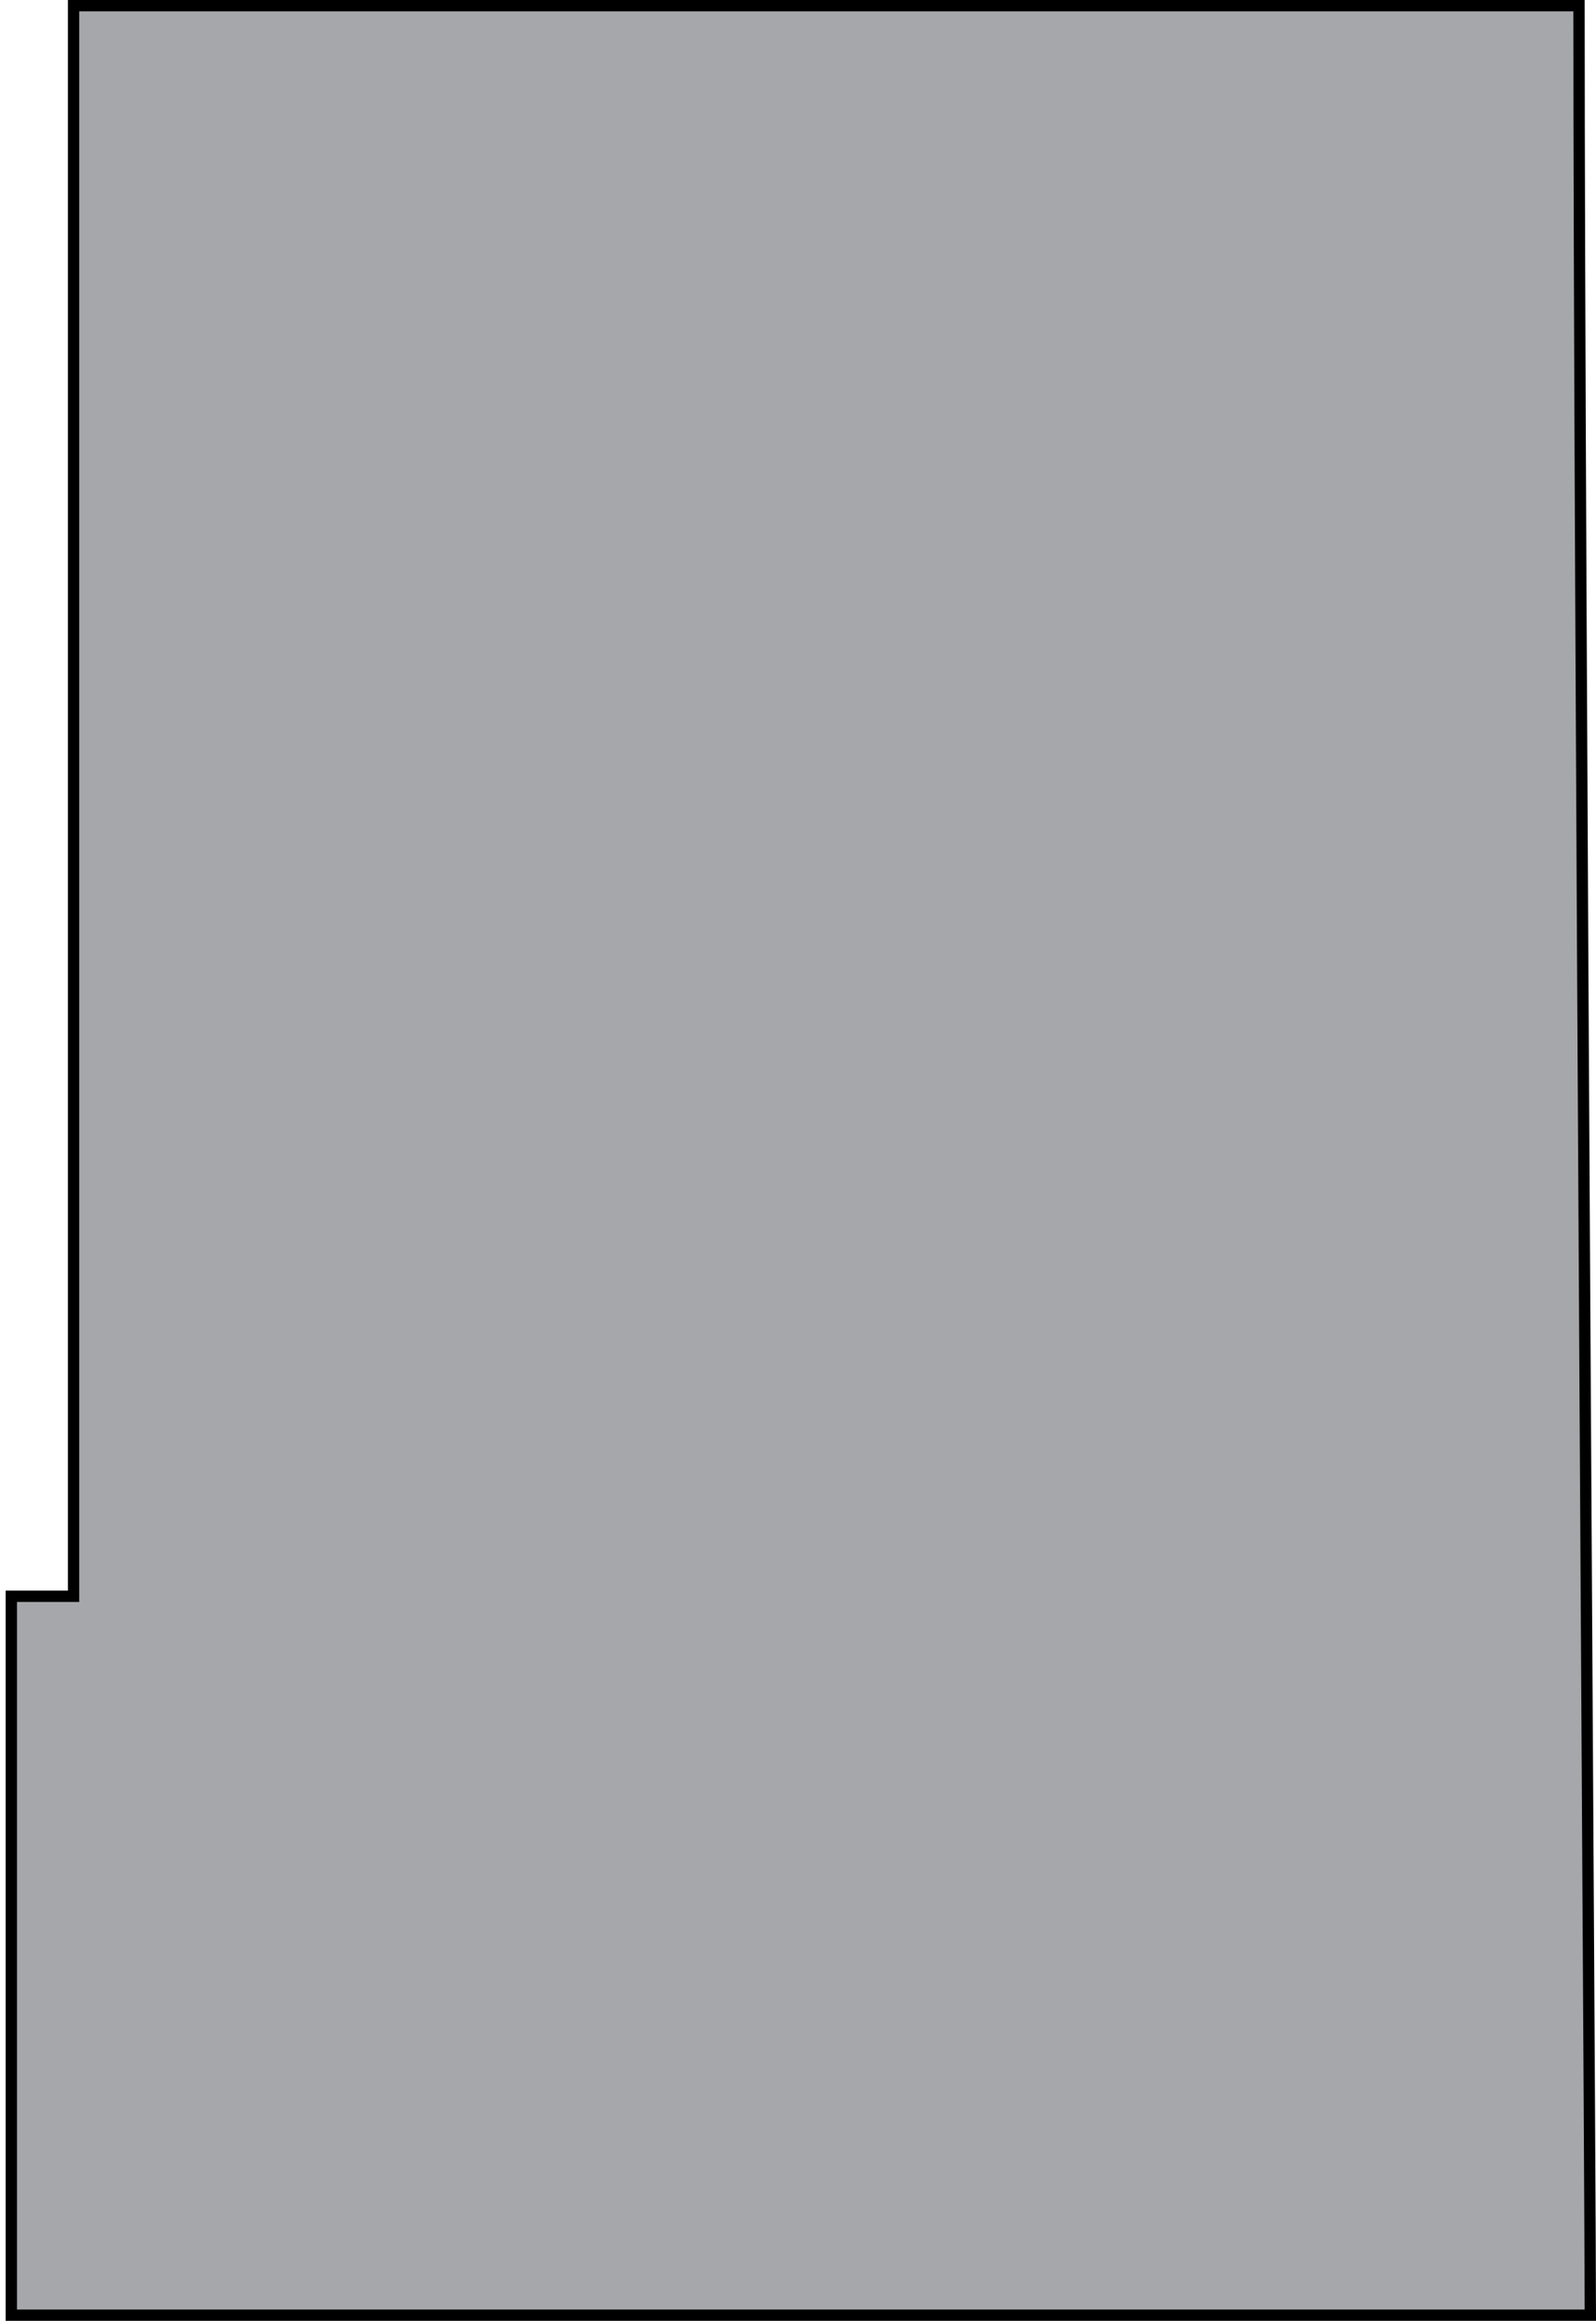 <?xml version="1.0" encoding="UTF-8"?> <svg xmlns="http://www.w3.org/2000/svg" width="141" height="205" viewBox="0 0 141 205" fill="none"> <path d="M140.5 204.5H53H1V141H6H6.5V140.5L6.5 111.415V51.08V0.501H47.402H139.5C139.503 25.634 139.752 72.915 140 115.816C140.075 128.777 140.15 141.338 140.218 152.768C140.373 178.622 140.493 198.687 140.5 204.5Z" fill="#4C5159" fill-opacity="0.5" stroke="black"></path> </svg> 